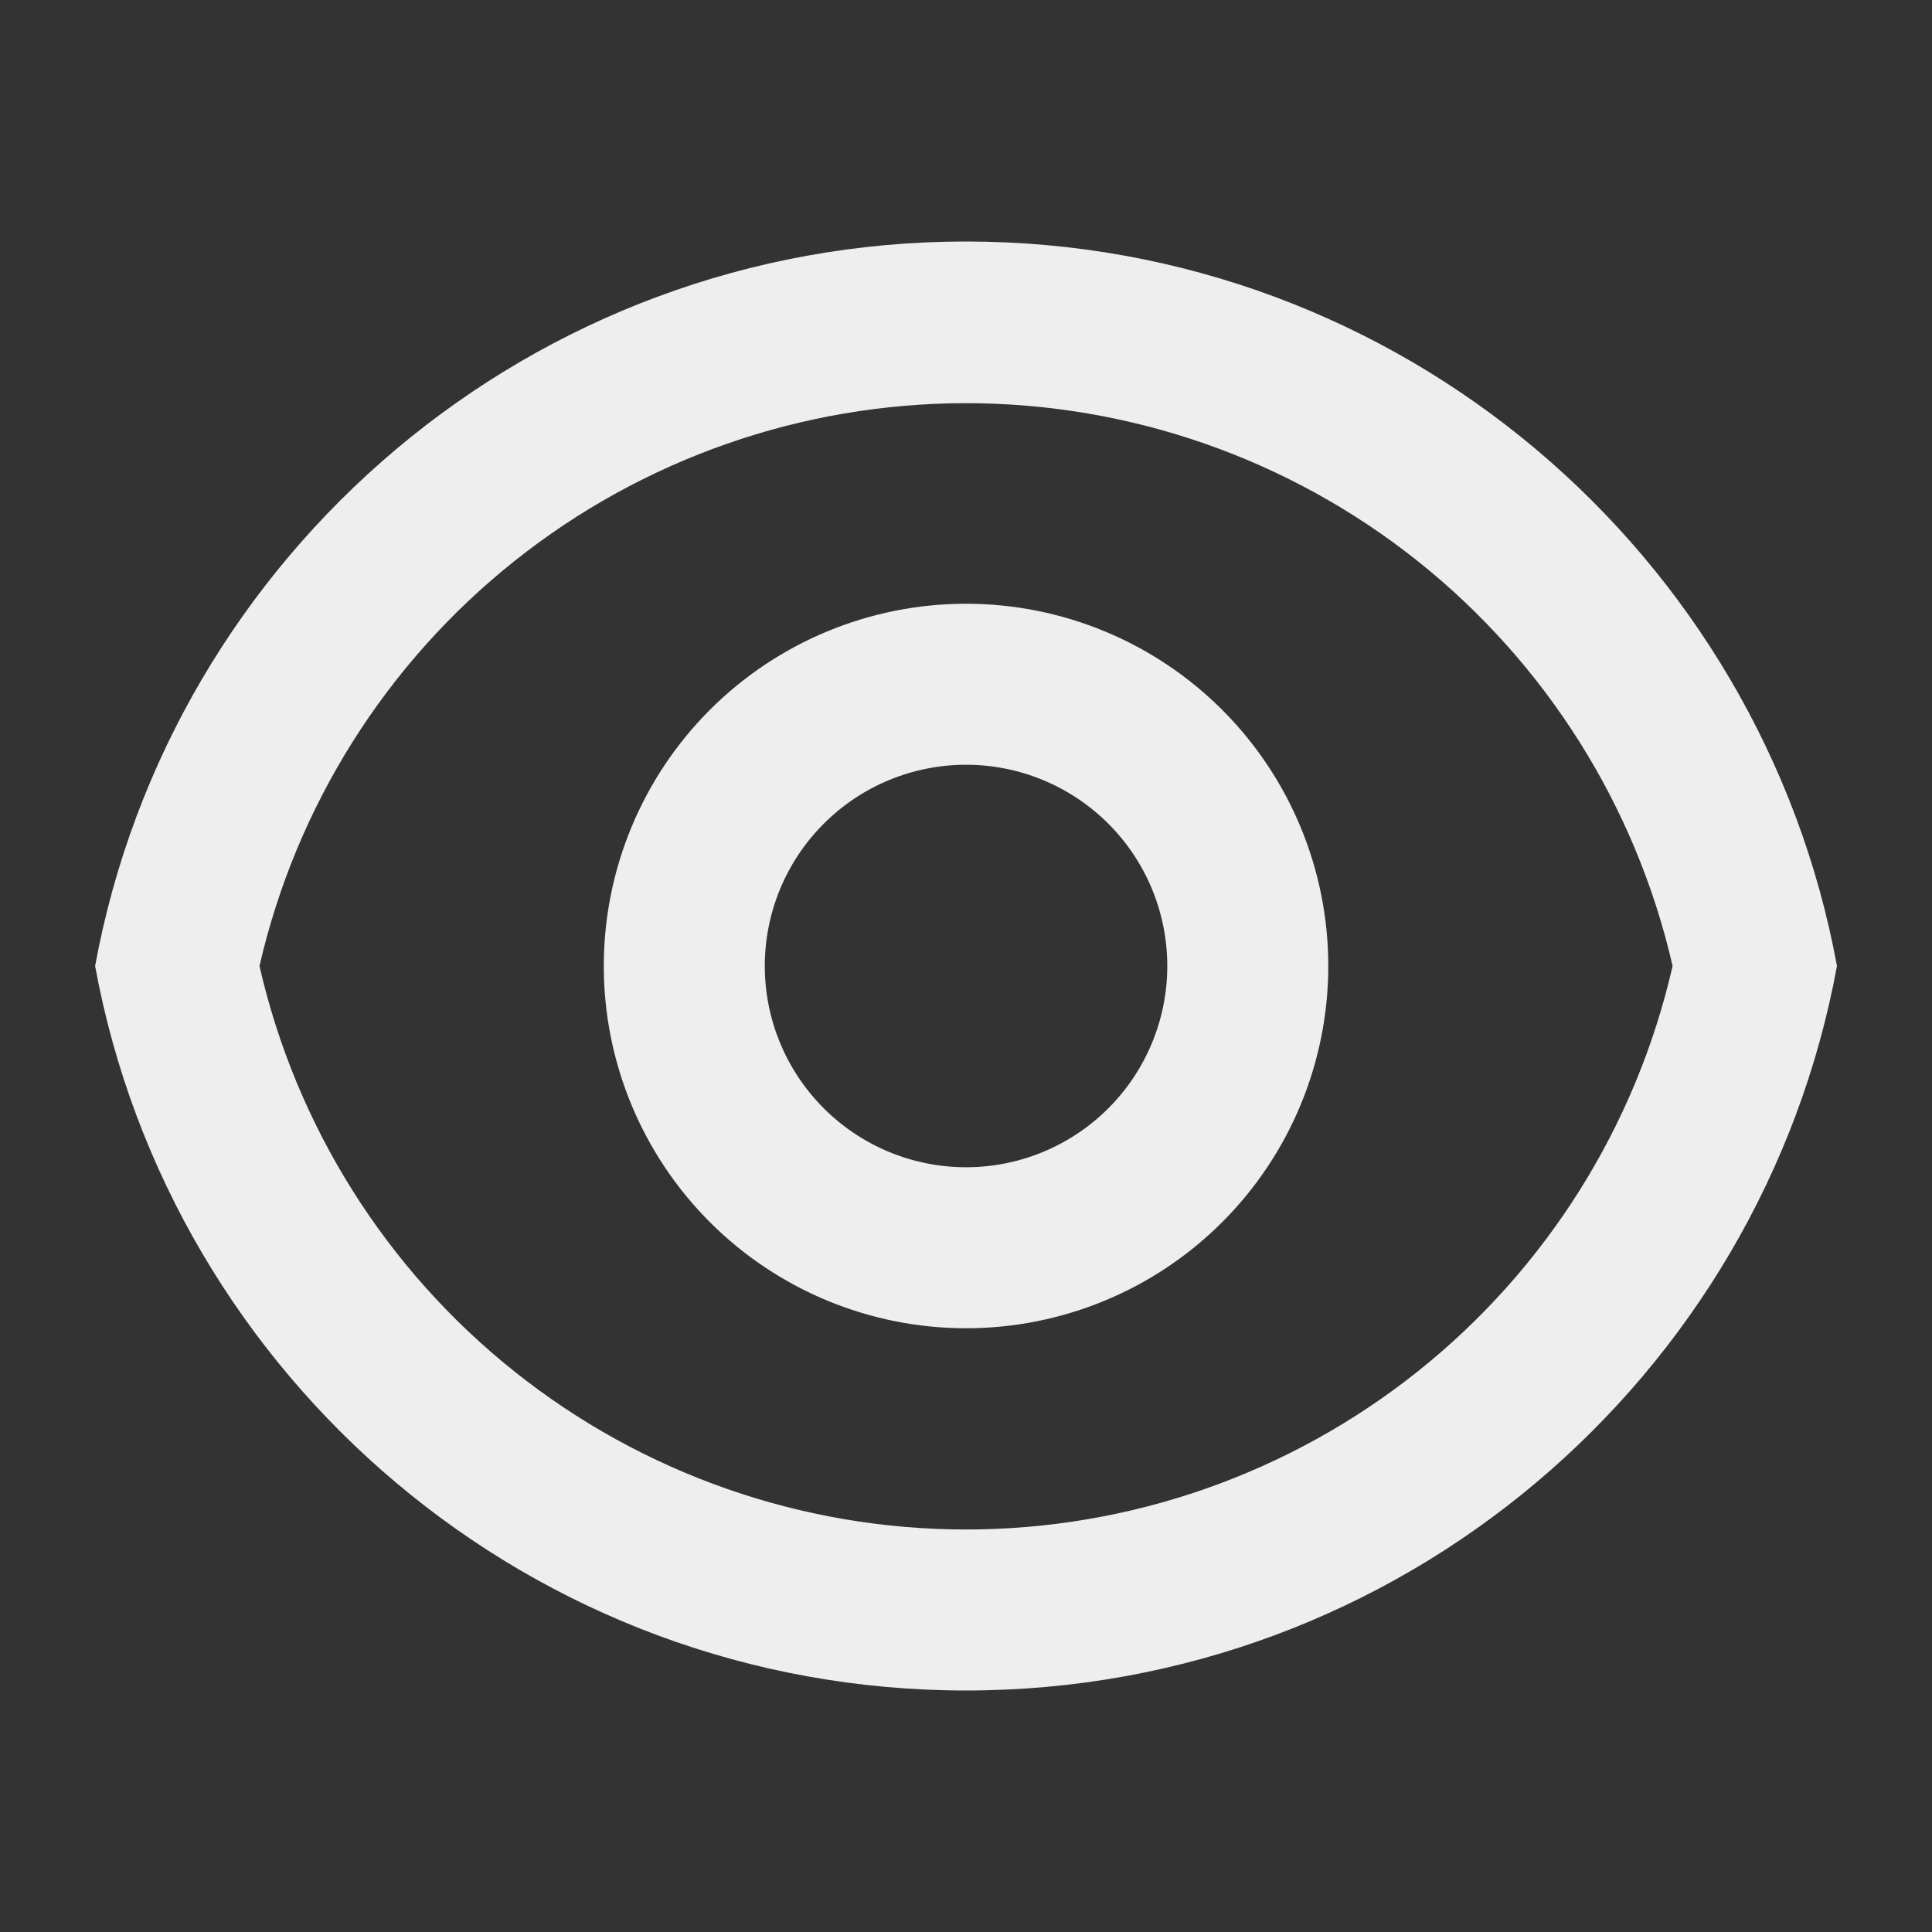 <svg width="48" height="48" viewBox="0 0 48 48" fill="none" xmlns="http://www.w3.org/2000/svg">
<rect x="0" y="0" width="48" height="48" fill="#333333" stroke="none"/>
<g clip-path="url(#clip0_3027_2775)">
<path d="M24.001 6C34.785 6 43.757 13.76 45.639 24C43.759 34.24 34.785 42 24.001 42C13.217 42 4.245 34.24 2.363 24C4.243 13.76 13.217 6 24.001 6ZM24.001 38C28.08 37.999 32.038 36.614 35.227 34.07C38.416 31.527 40.647 27.977 41.555 24C40.644 20.027 38.411 16.48 35.222 13.94C32.034 11.4 28.078 10.017 24.001 10.017C19.925 10.017 15.969 11.4 12.78 13.94C9.591 16.48 7.359 20.027 6.447 24C7.355 27.977 9.587 31.527 12.776 34.07C15.964 36.614 19.922 37.999 24.001 38ZM24.001 33C21.614 33 19.325 32.052 17.637 30.364C15.95 28.676 15.001 26.387 15.001 24C15.001 21.613 15.95 19.324 17.637 17.636C19.325 15.948 21.614 15 24.001 15C26.388 15 28.677 15.948 30.365 17.636C32.053 19.324 33.001 21.613 33.001 24C33.001 26.387 32.053 28.676 30.365 30.364C28.677 32.052 26.388 33 24.001 33ZM24.001 29C25.327 29 26.599 28.473 27.537 27.535C28.474 26.598 29.001 25.326 29.001 24C29.001 22.674 28.474 21.402 27.537 20.465C26.599 19.527 25.327 19 24.001 19C22.675 19 21.403 19.527 20.466 20.465C19.528 21.402 19.001 22.674 19.001 24C19.001 25.326 19.528 26.598 20.466 27.535C21.403 28.473 22.675 29 24.001 29Z" fill="#EEEEEE"/>
</g>
<defs>
<clipPath id="clip0_3027_2775">
<rect width="48" height="48" fill="white"/>
</clipPath>
</defs>
</svg>
